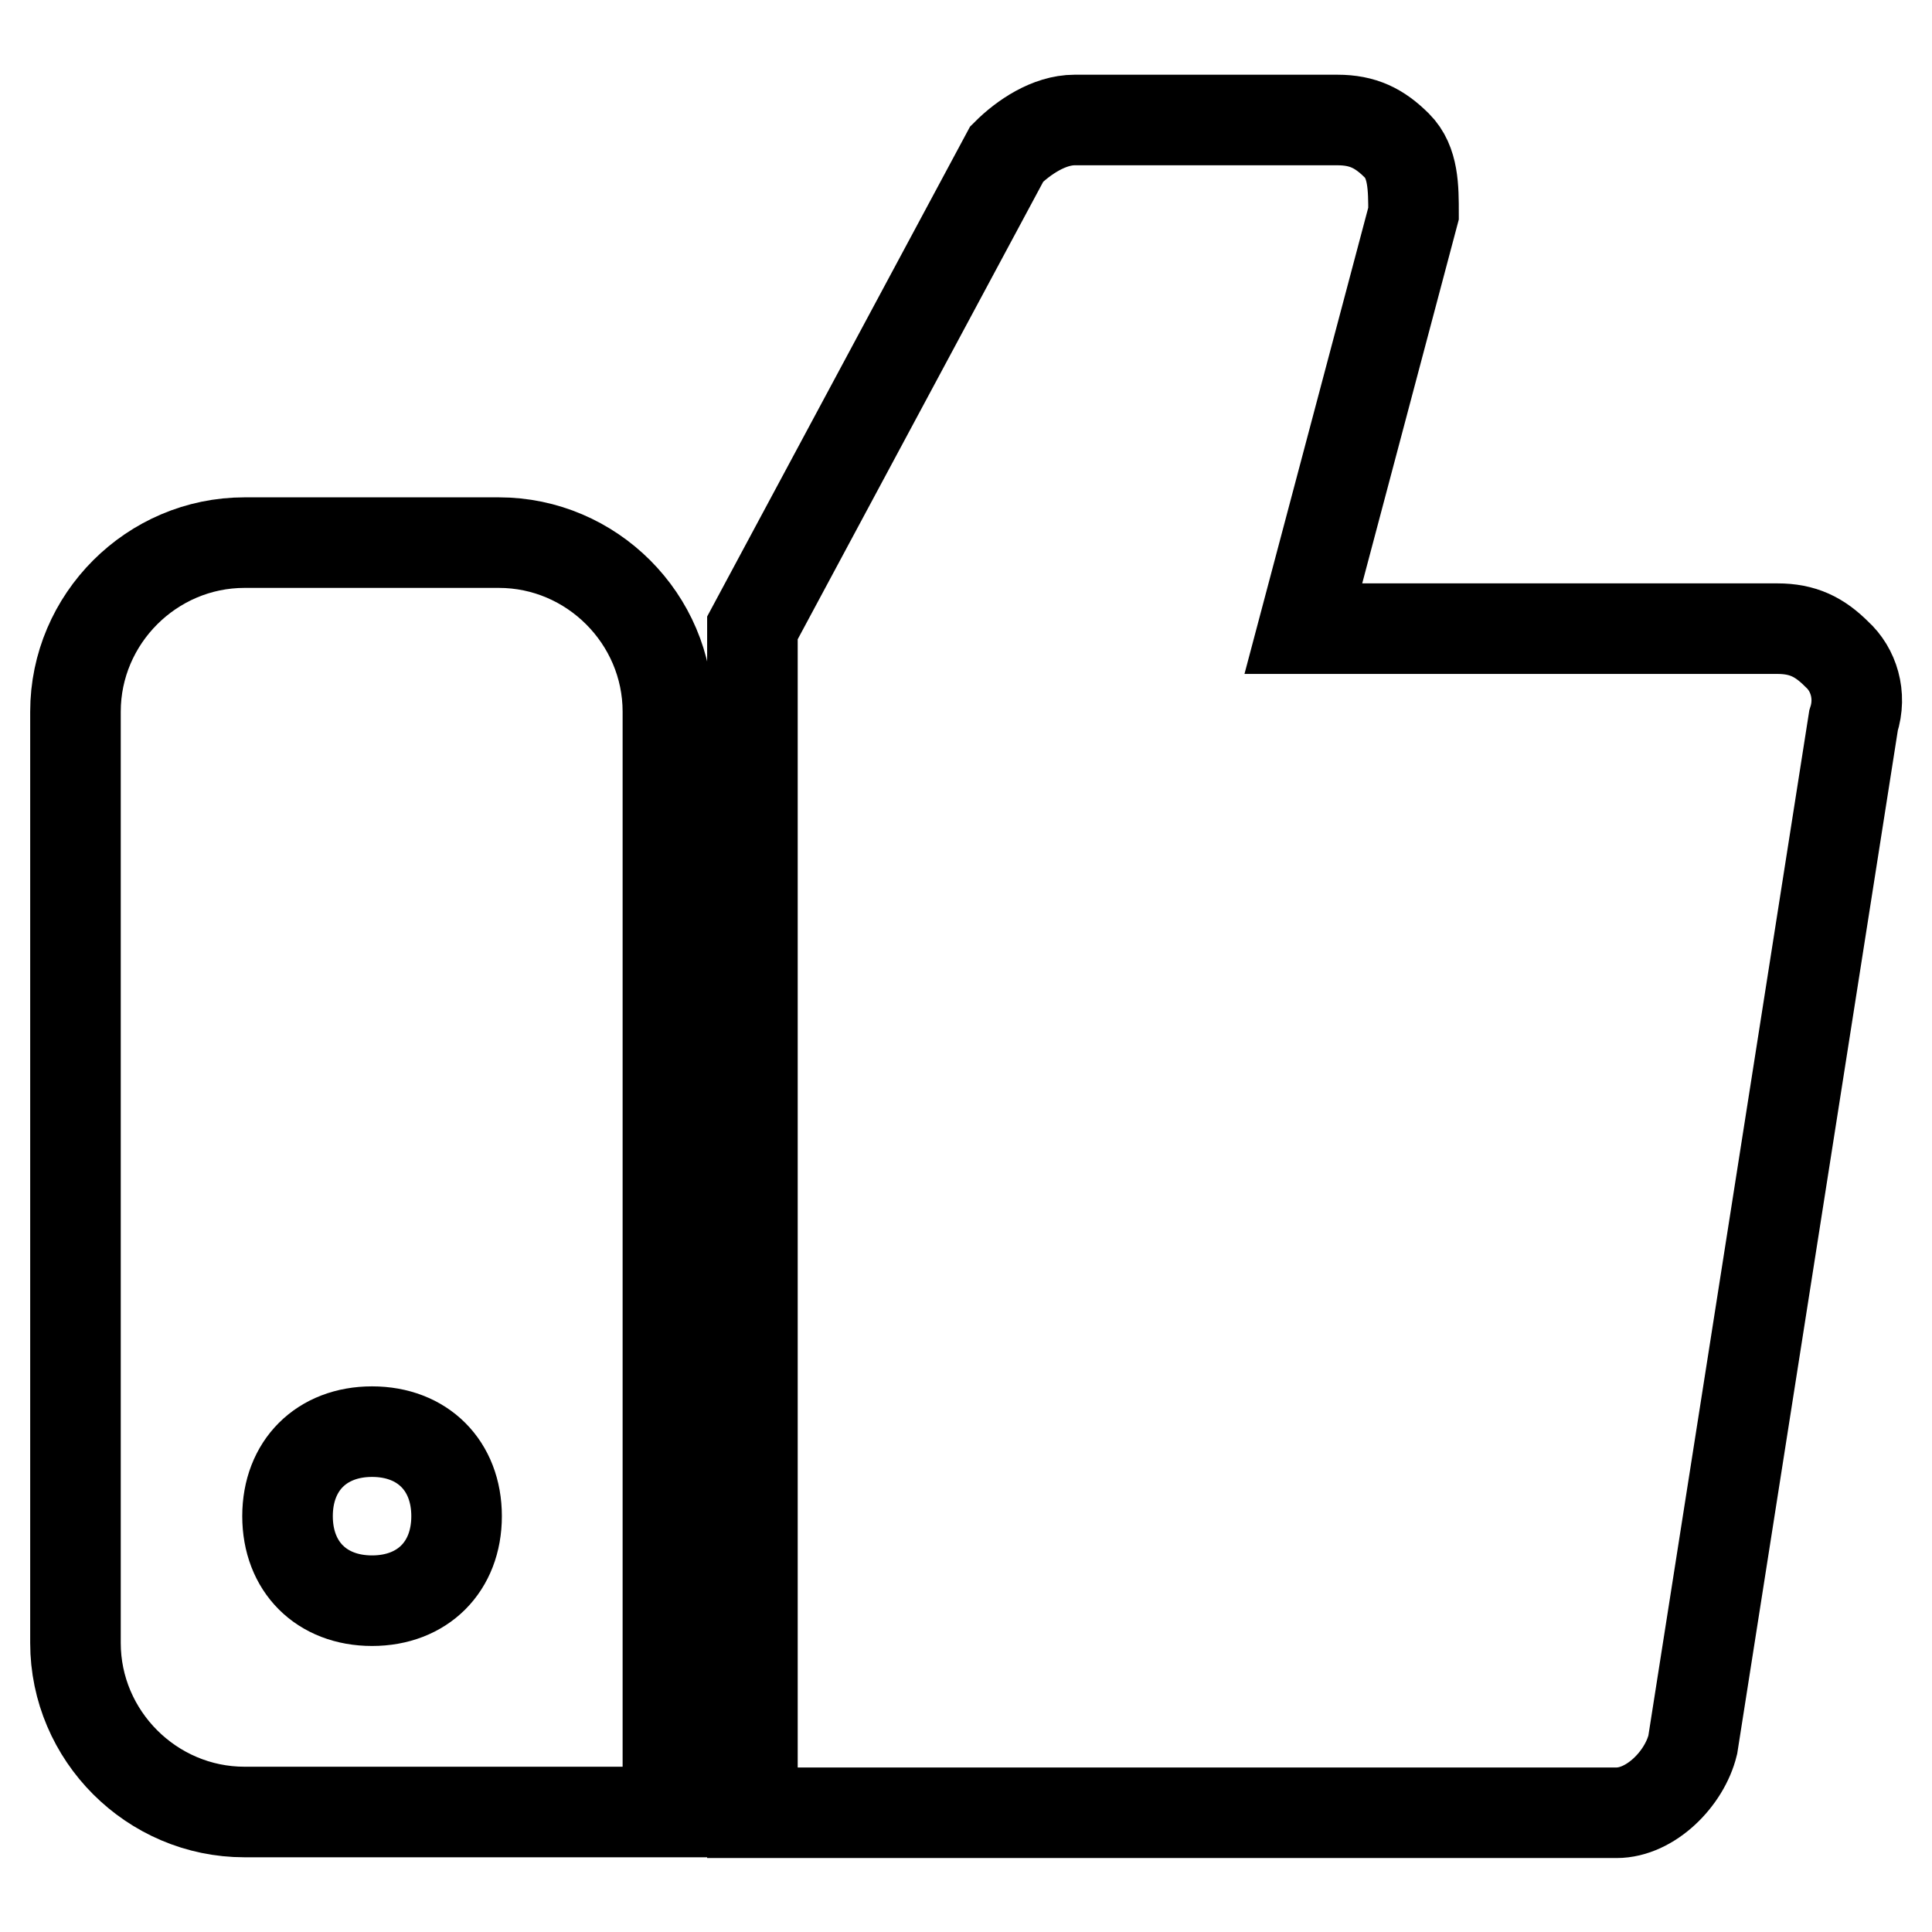 <?xml version="1.0" encoding="utf-8"?>
<!-- Svg Vector Icons : http://www.onlinewebfonts.com/icon -->
<!DOCTYPE svg PUBLIC "-//W3C//DTD SVG 1.1//EN" "http://www.w3.org/Graphics/SVG/1.1/DTD/svg11.dtd">
<svg version="1.1" xmlns="http://www.w3.org/2000/svg" xmlns:xlink="http://www.w3.org/1999/xlink" x="0px" y="0px" viewBox="0 0 256 256" enable-background="new 0 0 256 256" xml:space="preserve">
<g> <path stroke-width="12" fill-opacity="0" stroke="#000000"  d="M66.1,71.9H32.4C20.1,71.9,10,82,10,94.3v123.4c0,12.3,10.1,22.4,22.4,22.4h56.1V94.3 C88.5,82,78.4,71.9,66.1,71.9z M49.3,212.1c-6.7,0-11.2-4.5-11.2-11.2s4.5-11.2,11.2-11.2c6.7,0,11.2,4.5,11.2,11.2 S56,212.1,49.3,212.1z M245.6,95.5l-21.3,135.7c-1.1,4.5-5.6,9-10.1,9H99.7v-157l33.7-62.8c2.2-2.2,5.6-4.5,9-4.5h34.8 c3.4,0,5.6,1.1,7.9,3.4c2.2,2.2,2.2,5.6,2.2,9l-14.6,55h62.8c3.4,0,5.6,1.1,7.9,3.4C245.6,88.7,246.7,92.1,245.6,95.5z"/></g>
</svg>